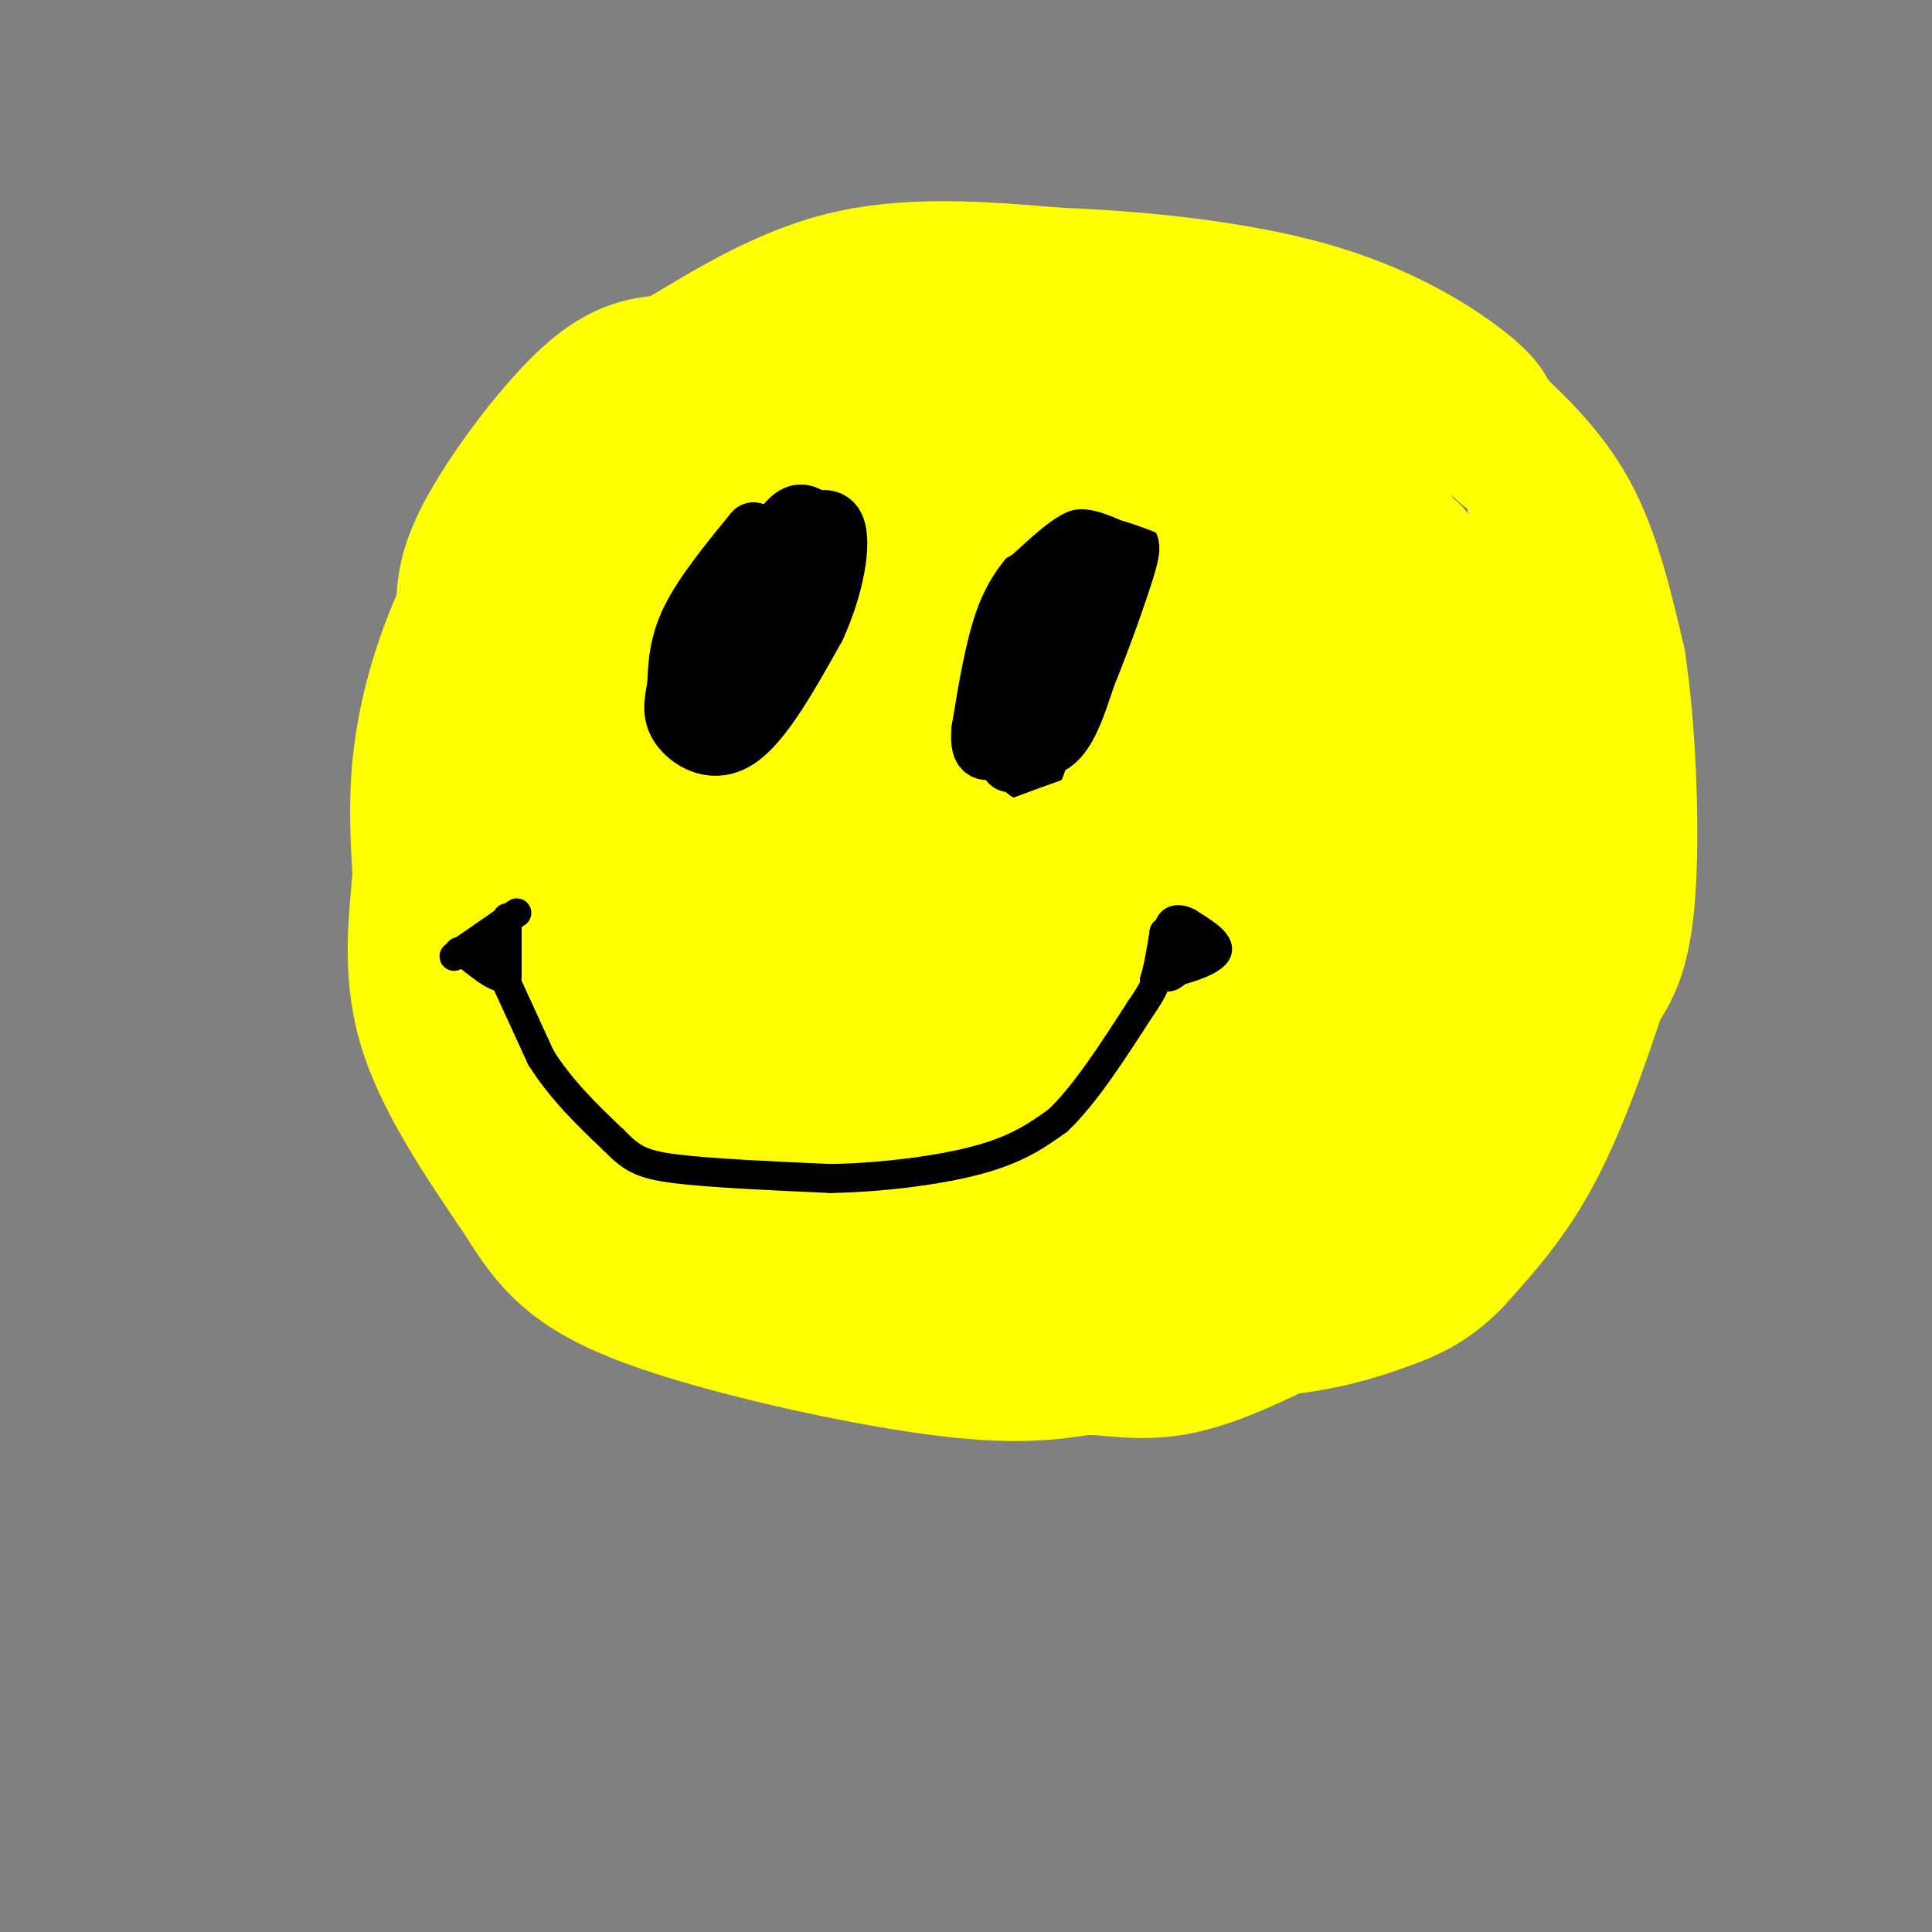 <svg viewBox='0 0 400 400' version='1.1' xmlns='http://www.w3.org/2000/svg' xmlns:xlink='http://www.w3.org/1999/xlink'><rect x="0" y="0" width="400" height="400" fill="#808080" stroke="none"/><g fill='none' stroke='rgb(255,255,0)' stroke-width='28' stroke-linecap='round' stroke-linejoin='round'><path d='M271,100c-0.417,-2.833 -0.833,-5.667 -15,-7c-14.167,-1.333 -42.083,-1.167 -70,-1'/><path d='M186,92c-18.655,1.631 -30.292,6.208 -38,9c-7.708,2.792 -11.488,3.798 -16,9c-4.512,5.202 -9.756,14.601 -15,24'/><path d='M117,134c-4.422,9.556 -7.978,21.444 -9,34c-1.022,12.556 0.489,25.778 2,39'/><path d='M110,207c3.828,13.242 12.397,26.848 18,35c5.603,8.152 8.239,10.848 12,14c3.761,3.152 8.646,6.758 15,9c6.354,2.242 14.177,3.121 22,4'/><path d='M177,269c5.994,0.676 9.979,0.366 13,0c3.021,-0.366 5.078,-0.789 14,-6c8.922,-5.211 24.710,-15.211 36,-26c11.290,-10.789 18.083,-22.368 23,-32c4.917,-9.632 7.959,-17.316 11,-25'/><path d='M274,180c2.135,-15.570 1.971,-41.996 1,-54c-0.971,-12.004 -2.749,-9.587 -6,-11c-3.251,-1.413 -7.974,-6.657 -14,-10c-6.026,-3.343 -13.353,-4.785 -36,-6c-22.647,-1.215 -60.613,-2.204 -81,0c-20.387,2.204 -23.193,7.602 -26,13'/><path d='M112,112c-5.956,6.448 -7.845,16.066 -9,26c-1.155,9.934 -1.577,20.182 0,31c1.577,10.818 5.153,22.206 15,33c9.847,10.794 25.966,20.995 37,27c11.034,6.005 16.983,7.815 27,10c10.017,2.185 24.103,4.744 41,6c16.897,1.256 36.604,1.208 46,1c9.396,-0.208 8.479,-0.575 9,-2c0.521,-1.425 2.480,-3.908 4,-5c1.520,-1.092 2.602,-0.794 4,-20c1.398,-19.206 3.114,-57.916 1,-77c-2.114,-19.084 -8.057,-18.542 -14,-18'/><path d='M273,124c-5.288,-4.889 -11.509,-8.110 -26,-10c-14.491,-1.890 -37.252,-2.448 -49,-2c-11.748,0.448 -12.483,1.902 -18,6c-5.517,4.098 -15.818,10.839 -22,16c-6.182,5.161 -8.246,8.741 -11,14c-2.754,5.259 -6.197,12.196 -8,17c-1.803,4.804 -1.964,7.474 -2,15c-0.036,7.526 0.054,19.906 3,27c2.946,7.094 8.748,8.901 15,10c6.252,1.099 12.952,1.488 20,2c7.048,0.512 14.442,1.146 20,0c5.558,-1.146 9.279,-4.073 13,-7'/><path d='M219,124c1.712,-0.816 3.424,-1.633 0,-3c-3.424,-1.367 -11.986,-3.285 -23,-4c-11.014,-0.715 -24.482,-0.227 -33,1c-8.518,1.227 -12.086,3.194 -17,7c-4.914,3.806 -11.173,9.452 -15,15c-3.827,5.548 -5.223,10.996 -6,17c-0.777,6.004 -0.937,12.562 0,20c0.937,7.438 2.970,15.757 7,23c4.030,7.243 10.059,13.411 18,18c7.941,4.589 17.796,7.598 26,10c8.204,2.402 14.758,4.196 25,3c10.242,-1.196 24.171,-5.382 31,-10c6.829,-4.618 6.559,-9.668 7,-16c0.441,-6.332 1.592,-13.944 1,-21c-0.592,-7.056 -2.926,-13.554 -10,-22c-7.074,-8.446 -18.888,-18.840 -28,-24c-9.112,-5.160 -15.521,-5.086 -22,-1c-6.479,4.086 -13.028,12.184 -16,20c-2.972,7.816 -2.365,15.350 -1,21c1.365,5.650 3.490,9.417 6,14c2.510,4.583 5.405,9.981 19,13c13.595,3.019 37.891,3.659 54,2c16.109,-1.659 24.031,-5.617 30,-10c5.969,-4.383 9.984,-9.192 14,-14'/><path d='M286,183c2.993,-4.688 3.476,-9.408 3,-15c-0.476,-5.592 -1.910,-12.058 -5,-17c-3.090,-4.942 -7.835,-8.361 -13,-11c-5.165,-2.639 -10.750,-4.497 -19,-5c-8.250,-0.503 -19.166,0.348 -26,3c-6.834,2.652 -9.588,7.106 -12,12c-2.412,4.894 -4.483,10.228 -7,17c-2.517,6.772 -5.479,14.982 1,18c6.479,3.018 22.401,0.845 30,-1c7.599,-1.845 6.876,-3.363 8,-6c1.124,-2.637 4.096,-6.392 5,-12c0.904,-5.608 -0.260,-13.067 -4,-18c-3.740,-4.933 -10.057,-7.340 -19,-3c-8.943,4.340 -20.514,15.425 -26,22c-5.486,6.575 -4.887,8.639 -6,12c-1.113,3.361 -3.937,8.017 0,11c3.937,2.983 14.635,4.291 24,1c9.365,-3.291 17.397,-11.181 21,-17c3.603,-5.819 2.778,-9.567 1,-15c-1.778,-5.433 -4.508,-12.552 -9,-16c-4.492,-3.448 -10.746,-3.224 -17,-3'/><path d='M216,140c-5.812,-0.398 -11.842,0.106 -18,2c-6.158,1.894 -12.446,5.180 -17,14c-4.554,8.820 -7.376,23.176 -8,31c-0.624,7.824 0.950,9.115 5,11c4.050,1.885 10.574,4.362 17,6c6.426,1.638 12.752,2.435 19,1c6.248,-1.435 12.417,-5.101 17,-8c4.583,-2.899 7.579,-5.029 9,-10c1.421,-4.971 1.267,-12.783 1,-17c-0.267,-4.217 -0.646,-4.838 -4,-7c-3.354,-2.162 -9.684,-5.864 -18,-3c-8.316,2.864 -18.617,12.293 -23,21c-4.383,8.707 -2.847,16.691 0,20c2.847,3.309 7.006,1.944 12,0c4.994,-1.944 10.825,-4.467 16,-7c5.175,-2.533 9.696,-5.075 13,-8c3.304,-2.925 5.390,-6.231 6,-11c0.610,-4.769 -0.258,-11.000 -3,-14c-2.742,-3.000 -7.360,-2.769 -13,-3c-5.640,-0.231 -12.304,-0.924 -19,2c-6.696,2.924 -13.424,9.464 -18,15c-4.576,5.536 -7.001,10.067 -9,19c-1.999,8.933 -3.571,22.266 -1,29c2.571,6.734 9.286,6.867 16,7'/><path d='M196,230c5.819,-0.030 12.366,-3.604 15,-9c2.634,-5.396 1.356,-12.615 -2,-16c-3.356,-3.385 -8.789,-2.937 -16,0c-7.211,2.937 -16.201,8.363 -19,11c-2.799,2.637 0.591,2.484 3,1c2.409,-1.484 3.837,-4.301 4,-10c0.163,-5.699 -0.938,-14.282 -2,-19c-1.062,-4.718 -2.084,-5.572 -7,-7c-4.916,-1.428 -13.724,-3.432 -19,-3c-5.276,0.432 -7.019,3.299 -8,12c-0.981,8.701 -1.199,23.235 -1,31c0.199,7.765 0.816,8.762 6,10c5.184,1.238 14.934,2.718 20,3c5.066,0.282 5.447,-0.634 6,-6c0.553,-5.366 1.276,-15.183 2,-25'/><path d='M178,203c0.472,-5.253 0.652,-5.886 -2,-5c-2.652,0.886 -8.136,3.292 -14,9c-5.864,5.708 -12.107,14.718 -17,19c-4.893,4.282 -8.437,3.834 1,4c9.437,0.166 31.855,0.945 42,-2c10.145,-2.945 8.018,-9.614 4,-11c-4.018,-1.386 -9.928,2.511 -14,8c-4.072,5.489 -6.306,12.568 -7,17c-0.694,4.432 0.153,6.216 1,8'/><path d='M172,250c-0.033,2.043 -0.617,3.150 5,5c5.617,1.850 17.433,4.444 26,7c8.567,2.556 13.883,5.073 27,1c13.117,-4.073 34.033,-14.735 46,-22c11.967,-7.265 14.983,-11.132 18,-15'/><path d='M294,226c4.112,-4.499 5.391,-8.247 6,-25c0.609,-16.753 0.549,-46.510 0,-61c-0.549,-14.490 -1.585,-13.711 -4,-17c-2.415,-3.289 -6.207,-10.644 -10,-18'/><path d='M286,105c-3.716,-6.013 -8.006,-12.045 -14,-16c-5.994,-3.955 -13.691,-5.834 -19,-8c-5.309,-2.166 -8.231,-4.619 -20,-6c-11.769,-1.381 -32.384,-1.691 -53,-2'/><path d='M180,73c-10.179,-0.726 -9.125,-1.542 -16,0c-6.875,1.542 -21.679,5.440 -32,11c-10.321,5.560 -16.161,12.780 -22,20'/><path d='M110,104c-6.607,7.869 -12.125,17.542 -16,27c-3.875,9.458 -6.107,18.702 -7,27c-0.893,8.298 -0.446,15.649 0,23'/><path d='M87,181c-0.667,8.867 -2.333,19.533 1,31c3.333,11.467 11.667,23.733 20,36'/><path d='M108,248c5.845,9.488 10.458,15.208 26,21c15.542,5.792 42.012,11.655 59,14c16.988,2.345 24.494,1.173 32,0'/><path d='M225,283c8.518,0.505 13.813,1.768 23,-1c9.187,-2.768 22.267,-9.567 31,-15c8.733,-5.433 13.121,-9.501 17,-14c3.879,-4.499 7.251,-9.428 10,-16c2.749,-6.572 4.874,-14.786 7,-23'/><path d='M313,214c3.000,-9.222 7.000,-20.778 8,-39c1.000,-18.222 -1.000,-43.111 -3,-68'/><path d='M318,107c-0.940,-12.488 -1.792,-9.708 -6,-13c-4.208,-3.292 -11.774,-12.655 -21,-19c-9.226,-6.345 -20.113,-9.673 -31,-13'/><path d='M260,62c-14.467,-3.267 -35.133,-4.933 -51,-3c-15.867,1.933 -26.933,7.467 -38,13'/><path d='M171,72c-10.324,4.851 -17.133,10.478 -24,19c-6.867,8.522 -13.790,19.937 -17,31c-3.210,11.063 -2.707,21.772 -1,31c1.707,9.228 4.617,16.975 10,24c5.383,7.025 13.237,13.328 18,17c4.763,3.672 6.434,4.714 13,6c6.566,1.286 18.027,2.817 26,4c7.973,1.183 12.457,2.018 18,0c5.543,-2.018 12.146,-6.889 19,-14c6.854,-7.111 13.958,-16.460 16,-19c2.042,-2.540 -0.979,1.730 -4,6'/><path d='M245,177c-2.001,7.826 -5.004,24.390 -5,32c0.004,7.610 3.015,6.265 8,5c4.985,-1.265 11.946,-2.450 16,-3c4.054,-0.550 5.202,-0.466 7,-6c1.798,-5.534 4.245,-16.688 4,-21c-0.245,-4.312 -3.181,-1.784 -6,1c-2.819,2.784 -5.520,5.822 -7,10c-1.480,4.178 -1.739,9.496 -2,14c-0.261,4.504 -0.526,8.196 1,11c1.526,2.804 4.842,4.721 10,1c5.158,-3.721 12.158,-13.079 16,-18c3.842,-4.921 4.526,-5.406 5,-18c0.474,-12.594 0.737,-37.297 1,-62'/><path d='M293,123c-0.013,-11.221 -0.545,-8.272 -2,-9c-1.455,-0.728 -3.833,-5.133 -10,-9c-6.167,-3.867 -16.122,-7.195 -23,-9c-6.878,-1.805 -10.679,-2.087 -18,0c-7.321,2.087 -18.160,6.544 -29,11'/><path d='M96,126c0.156,-4.333 0.311,-8.667 5,-17c4.689,-8.333 13.911,-20.667 21,-27c7.089,-6.333 12.044,-6.667 17,-7'/><path d='M139,75c8.422,-4.822 20.978,-13.378 35,-17c14.022,-3.622 29.511,-2.311 45,-1'/><path d='M219,57c16.964,0.631 36.875,2.708 52,7c15.125,4.292 25.464,10.798 31,15c5.536,4.202 6.268,6.101 7,8'/><path d='M309,87c4.200,4.089 11.200,10.311 16,19c4.800,8.689 7.400,19.844 10,31'/><path d='M335,137c2.267,14.600 2.933,35.600 2,48c-0.933,12.400 -3.467,16.200 -6,20'/><path d='M331,205c-3.067,9.422 -7.733,22.978 -13,33c-5.267,10.022 -11.133,16.511 -17,23'/><path d='M301,261c-5.188,5.316 -9.659,7.105 -15,9c-5.341,1.895 -11.553,3.895 -22,5c-10.447,1.105 -25.128,1.316 -38,-1c-12.872,-2.316 -23.936,-7.158 -35,-12'/><path d='M191,262c-14.849,-9.091 -34.471,-25.817 -44,-33c-9.529,-7.183 -8.967,-4.822 -10,-3c-1.033,1.822 -3.663,3.106 -5,5c-1.337,1.894 -1.382,4.398 2,6c3.382,1.602 10.191,2.301 17,3'/><path d='M151,240c5.500,1.333 10.750,3.167 16,5'/></g>
<g fill='none' stroke='rgb(0,0,0)' stroke-width='12' stroke-linecap='round' stroke-linejoin='round'><path d='M216,116c-2.917,3.083 -5.833,6.167 -8,12c-2.167,5.833 -3.583,14.417 -5,23'/><path d='M203,151c-0.464,4.738 0.875,5.083 3,4c2.125,-1.083 5.036,-3.595 8,-8c2.964,-4.405 5.982,-10.702 9,-17'/><path d='M223,130c1.952,-5.357 2.333,-10.250 2,-13c-0.333,-2.750 -1.381,-3.357 -3,-1c-1.619,2.357 -3.810,7.679 -6,13'/><path d='M216,129c-1.762,6.679 -3.167,16.875 -2,19c1.167,2.125 4.905,-3.821 7,-10c2.095,-6.179 2.548,-12.589 3,-19'/><path d='M224,119c-0.422,-5.000 -2.978,-8.000 -6,-6c-3.022,2.000 -6.511,9.000 -10,16'/><path d='M208,129c-2.333,6.167 -3.167,13.583 -4,21'/><path d='M156,110c-5.167,6.333 -10.333,12.667 -13,18c-2.667,5.333 -2.833,9.667 -3,14'/><path d='M140,142c-0.762,3.810 -1.167,6.333 1,9c2.167,2.667 6.905,5.476 12,2c5.095,-3.476 10.548,-13.238 16,-23'/><path d='M169,130c3.867,-8.333 5.533,-17.667 4,-21c-1.533,-3.333 -6.267,-0.667 -11,2'/><path d='M162,111c-3.057,1.030 -5.201,2.606 -8,9c-2.799,6.394 -6.254,17.606 -6,22c0.254,4.394 4.215,1.970 7,-2c2.785,-3.970 4.392,-9.485 6,-15'/><path d='M161,125c1.359,-4.324 1.756,-7.633 1,-9c-0.756,-1.367 -2.665,-0.791 -5,4c-2.335,4.791 -5.096,13.797 -4,15c1.096,1.203 6.048,-5.399 11,-12'/><path d='M164,123c2.778,-4.844 4.222,-10.956 4,-13c-0.222,-2.044 -2.111,-0.022 -4,2'/><path d='M222,110c-3.167,2.750 -6.333,5.500 -9,12c-2.667,6.500 -4.833,16.750 -7,27'/><path d='M206,149c-1.143,5.143 -0.500,4.500 2,5c2.500,0.500 6.857,2.143 10,0c3.143,-2.143 5.071,-8.071 7,-14'/><path d='M225,140c2.833,-6.821 6.417,-16.875 8,-22c1.583,-5.125 1.167,-5.321 0,-6c-1.167,-0.679 -3.083,-1.839 -5,-3'/><path d='M228,109c-2.689,2.244 -6.911,9.356 -10,17c-3.089,7.644 -5.044,15.822 -7,24'/><path d='M211,150c-1.500,5.333 -1.750,6.667 -2,8'/><path d='M169,108c-1.500,-1.250 -3.000,-2.500 -5,-1c-2.000,1.500 -4.500,5.750 -7,10'/><path d='M229,109c0.000,0.000 -11.000,20.000 -11,20'/><path d='M218,129c-2.333,8.000 -2.667,18.000 -3,28'/><path d='M215,157c-1.167,4.833 -2.583,2.917 -4,1'/></g>
<g fill='none' stroke='rgb(0,0,0)' stroke-width='6' stroke-linecap='round' stroke-linejoin='round'><path d='M107,189c0.000,0.000 -13.000,9.000 -13,9'/><path d='M101,195c0.000,0.000 11.000,24.000 11,24'/><path d='M112,219c4.333,6.833 9.667,11.917 15,17'/><path d='M127,236c3.800,3.889 5.800,5.111 13,6c7.200,0.889 19.600,1.444 32,2'/><path d='M172,244c11.156,-0.222 23.044,-1.778 31,-4c7.956,-2.222 11.978,-5.111 16,-8'/><path d='M219,232c5.500,-5.167 11.250,-14.083 17,-23'/><path d='M236,209c3.333,-4.833 3.167,-5.417 3,-6'/><path d='M239,203c0.833,-2.667 1.417,-6.333 2,-10'/><path d='M241,193c0.178,0.222 -0.378,5.778 0,8c0.378,2.222 1.689,1.111 3,0'/><path d='M244,201c2.511,-0.622 7.289,-2.178 8,-4c0.711,-1.822 -2.644,-3.911 -6,-6'/><path d='M246,191c-1.911,-1.067 -3.689,-0.733 -4,1c-0.311,1.733 0.844,4.867 2,8'/><path d='M244,200c0.667,0.500 1.333,-2.250 2,-5'/><path d='M105,190c0.000,0.000 0.000,12.000 0,12'/><path d='M105,202c-1.333,1.333 -4.667,-1.333 -8,-4'/><path d='M97,198c-1.667,-0.833 -1.833,-0.917 -2,-1'/></g>
<g fill='none' stroke='rgb(255,255,0)' stroke-width='12' stroke-linecap='round' stroke-linejoin='round'><path d='M248,121c1.167,-4.417 2.333,-8.833 0,-12c-2.333,-3.167 -8.167,-5.083 -14,-7'/><path d='M234,102c-4.667,-1.978 -9.333,-3.422 -14,-2c-4.667,1.422 -9.333,5.711 -14,10'/><path d='M212,174c0.000,0.000 14.000,-8.000 14,-8'/><path d='M226,166c-1.000,-0.167 -10.500,3.417 -20,7'/><path d='M206,173c-6.667,1.167 -13.333,0.583 -20,0'/></g>
</svg>